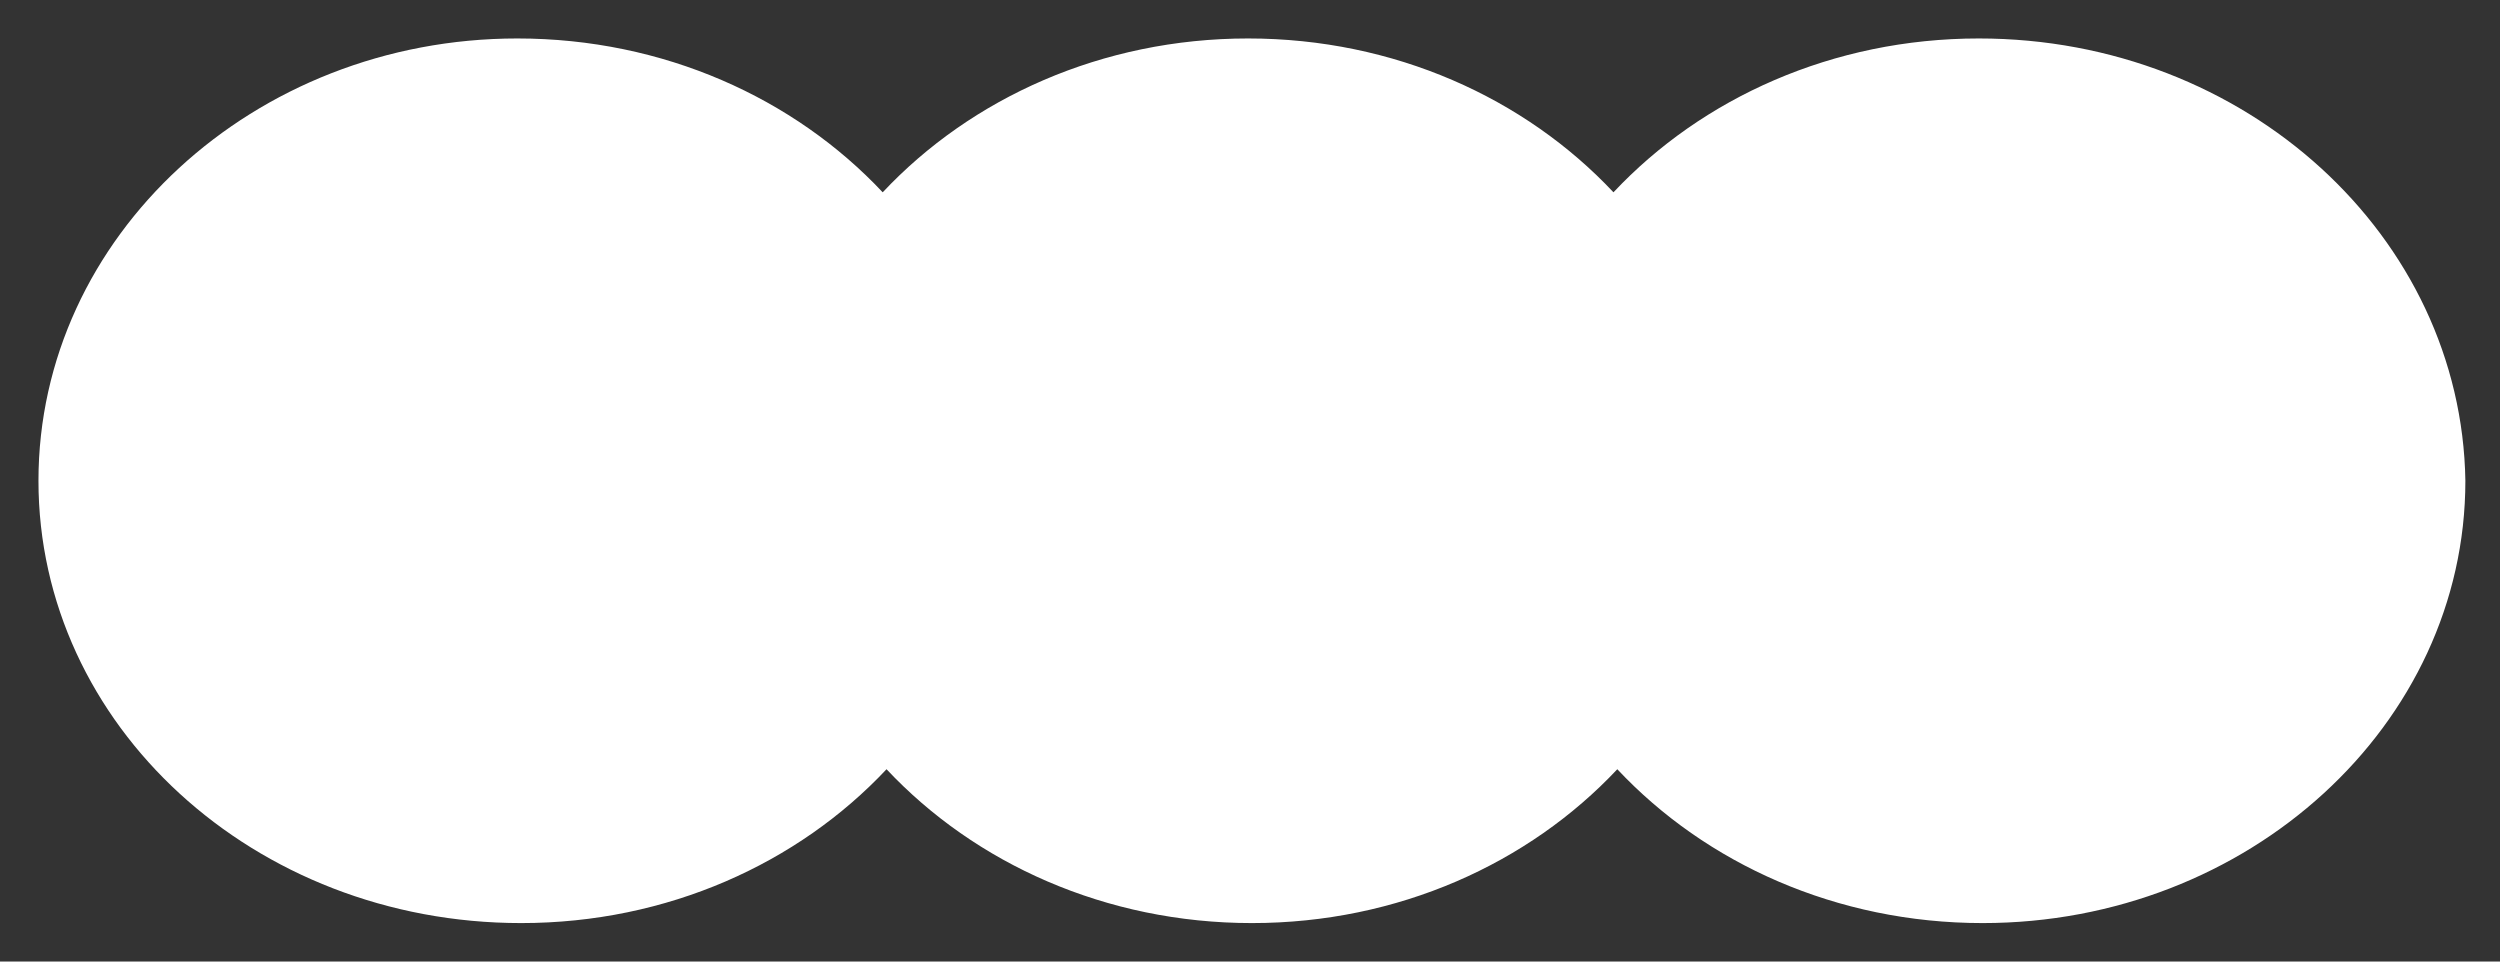 <svg xmlns="http://www.w3.org/2000/svg" width="130" height="50"><rect width="100%" height="100%" fill="#333333" stroke="none"/><path d="M102.9 2c-7.6 0-14.4 3.1-19 8-4.6-4.9-11.4-8-19-8s-14.4 3.1-19 8c-4.6-4.9-11.4-8-19-8C13.2 2 2 12.3 2 25s11.2 23 25.1 23c7.6 0 14.4-3.1 19-8 4.6 4.9 11.4 8 19 8s14.4-3.1 19-8c4.6 4.9 11.4 8 19 8 13.8 0 25.1-10.3 25.1-23-.2-12.7-11.4-23-25.3-23z" fill="#fff"/></svg>